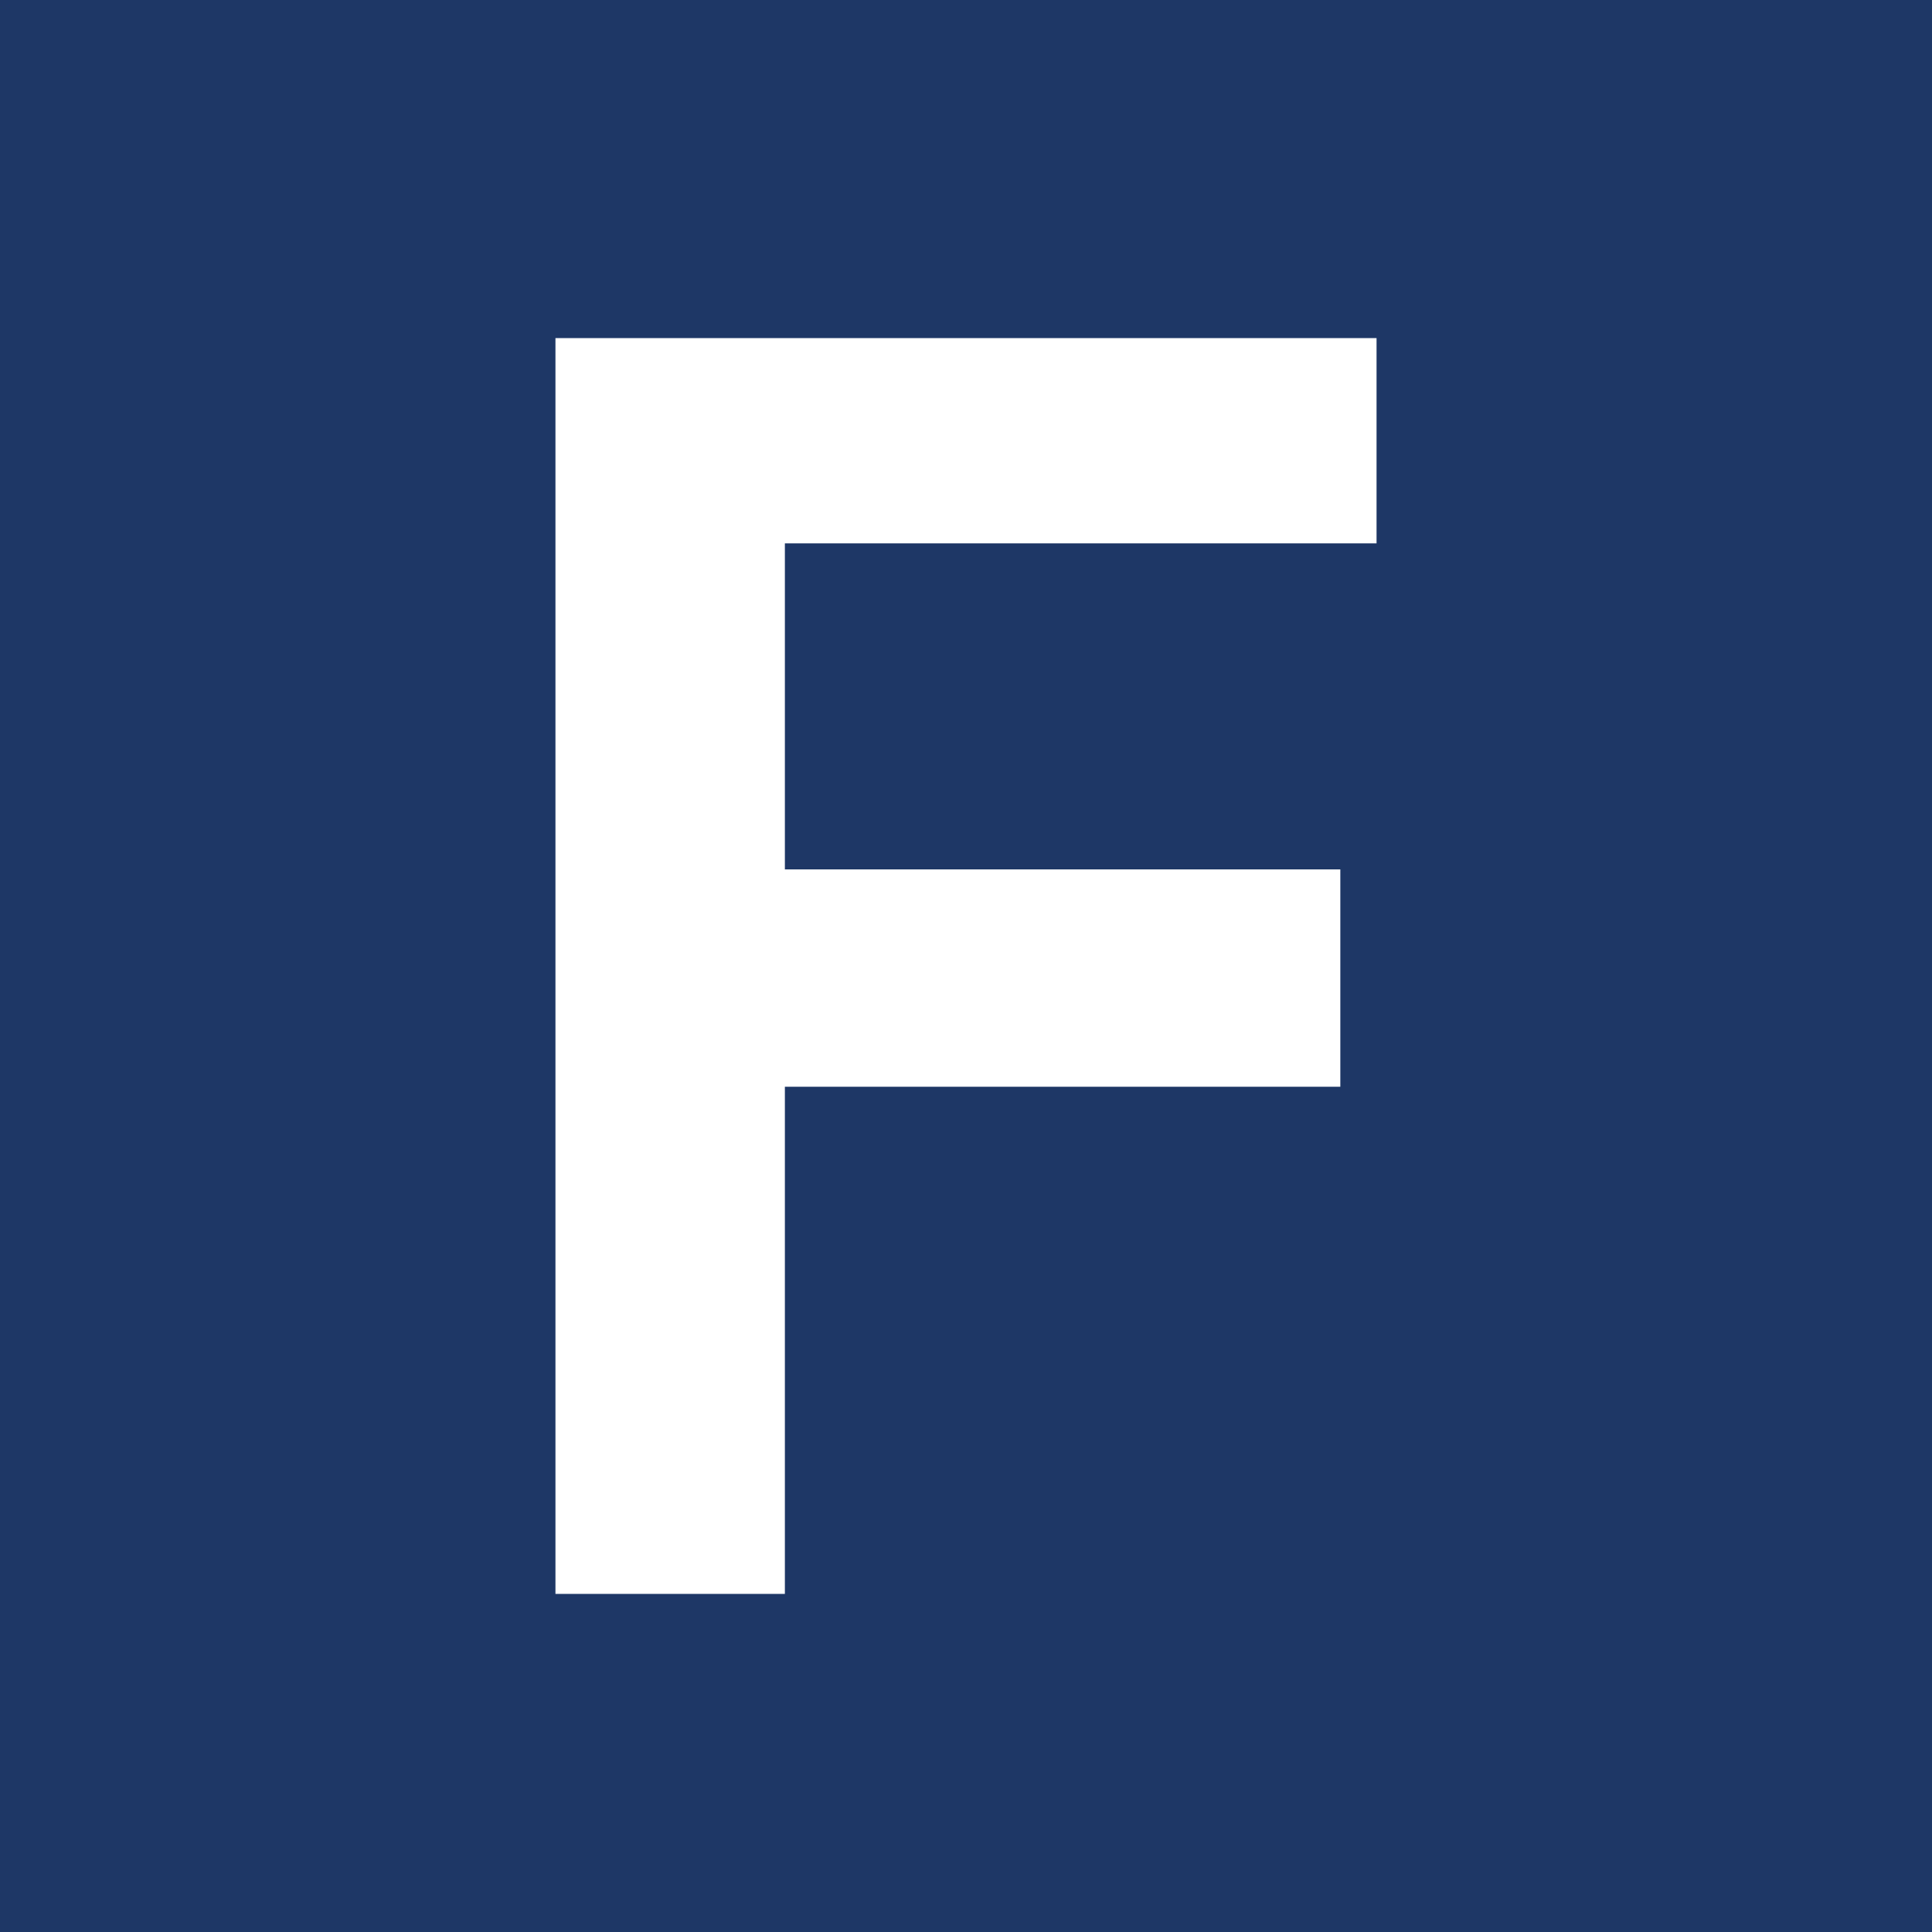 <?xml version="1.0" encoding="UTF-8"?>
<svg data-bbox="-0.5 -0.7 17.9 17.9" viewBox="0 0 16 16" xmlns="http://www.w3.org/2000/svg" data-type="color">
    <g>
        <path fill="#1e3766" d="M17.4-.7v17.9H-.5V-.7z" data-color="1"/>
        <path fill="#ffffff" d="M6.5 4.5h4.9V2.8H4.6v10.4h1.9V9h4.6V7.2H6.5z" data-color="2"/>
    </g>
</svg>
